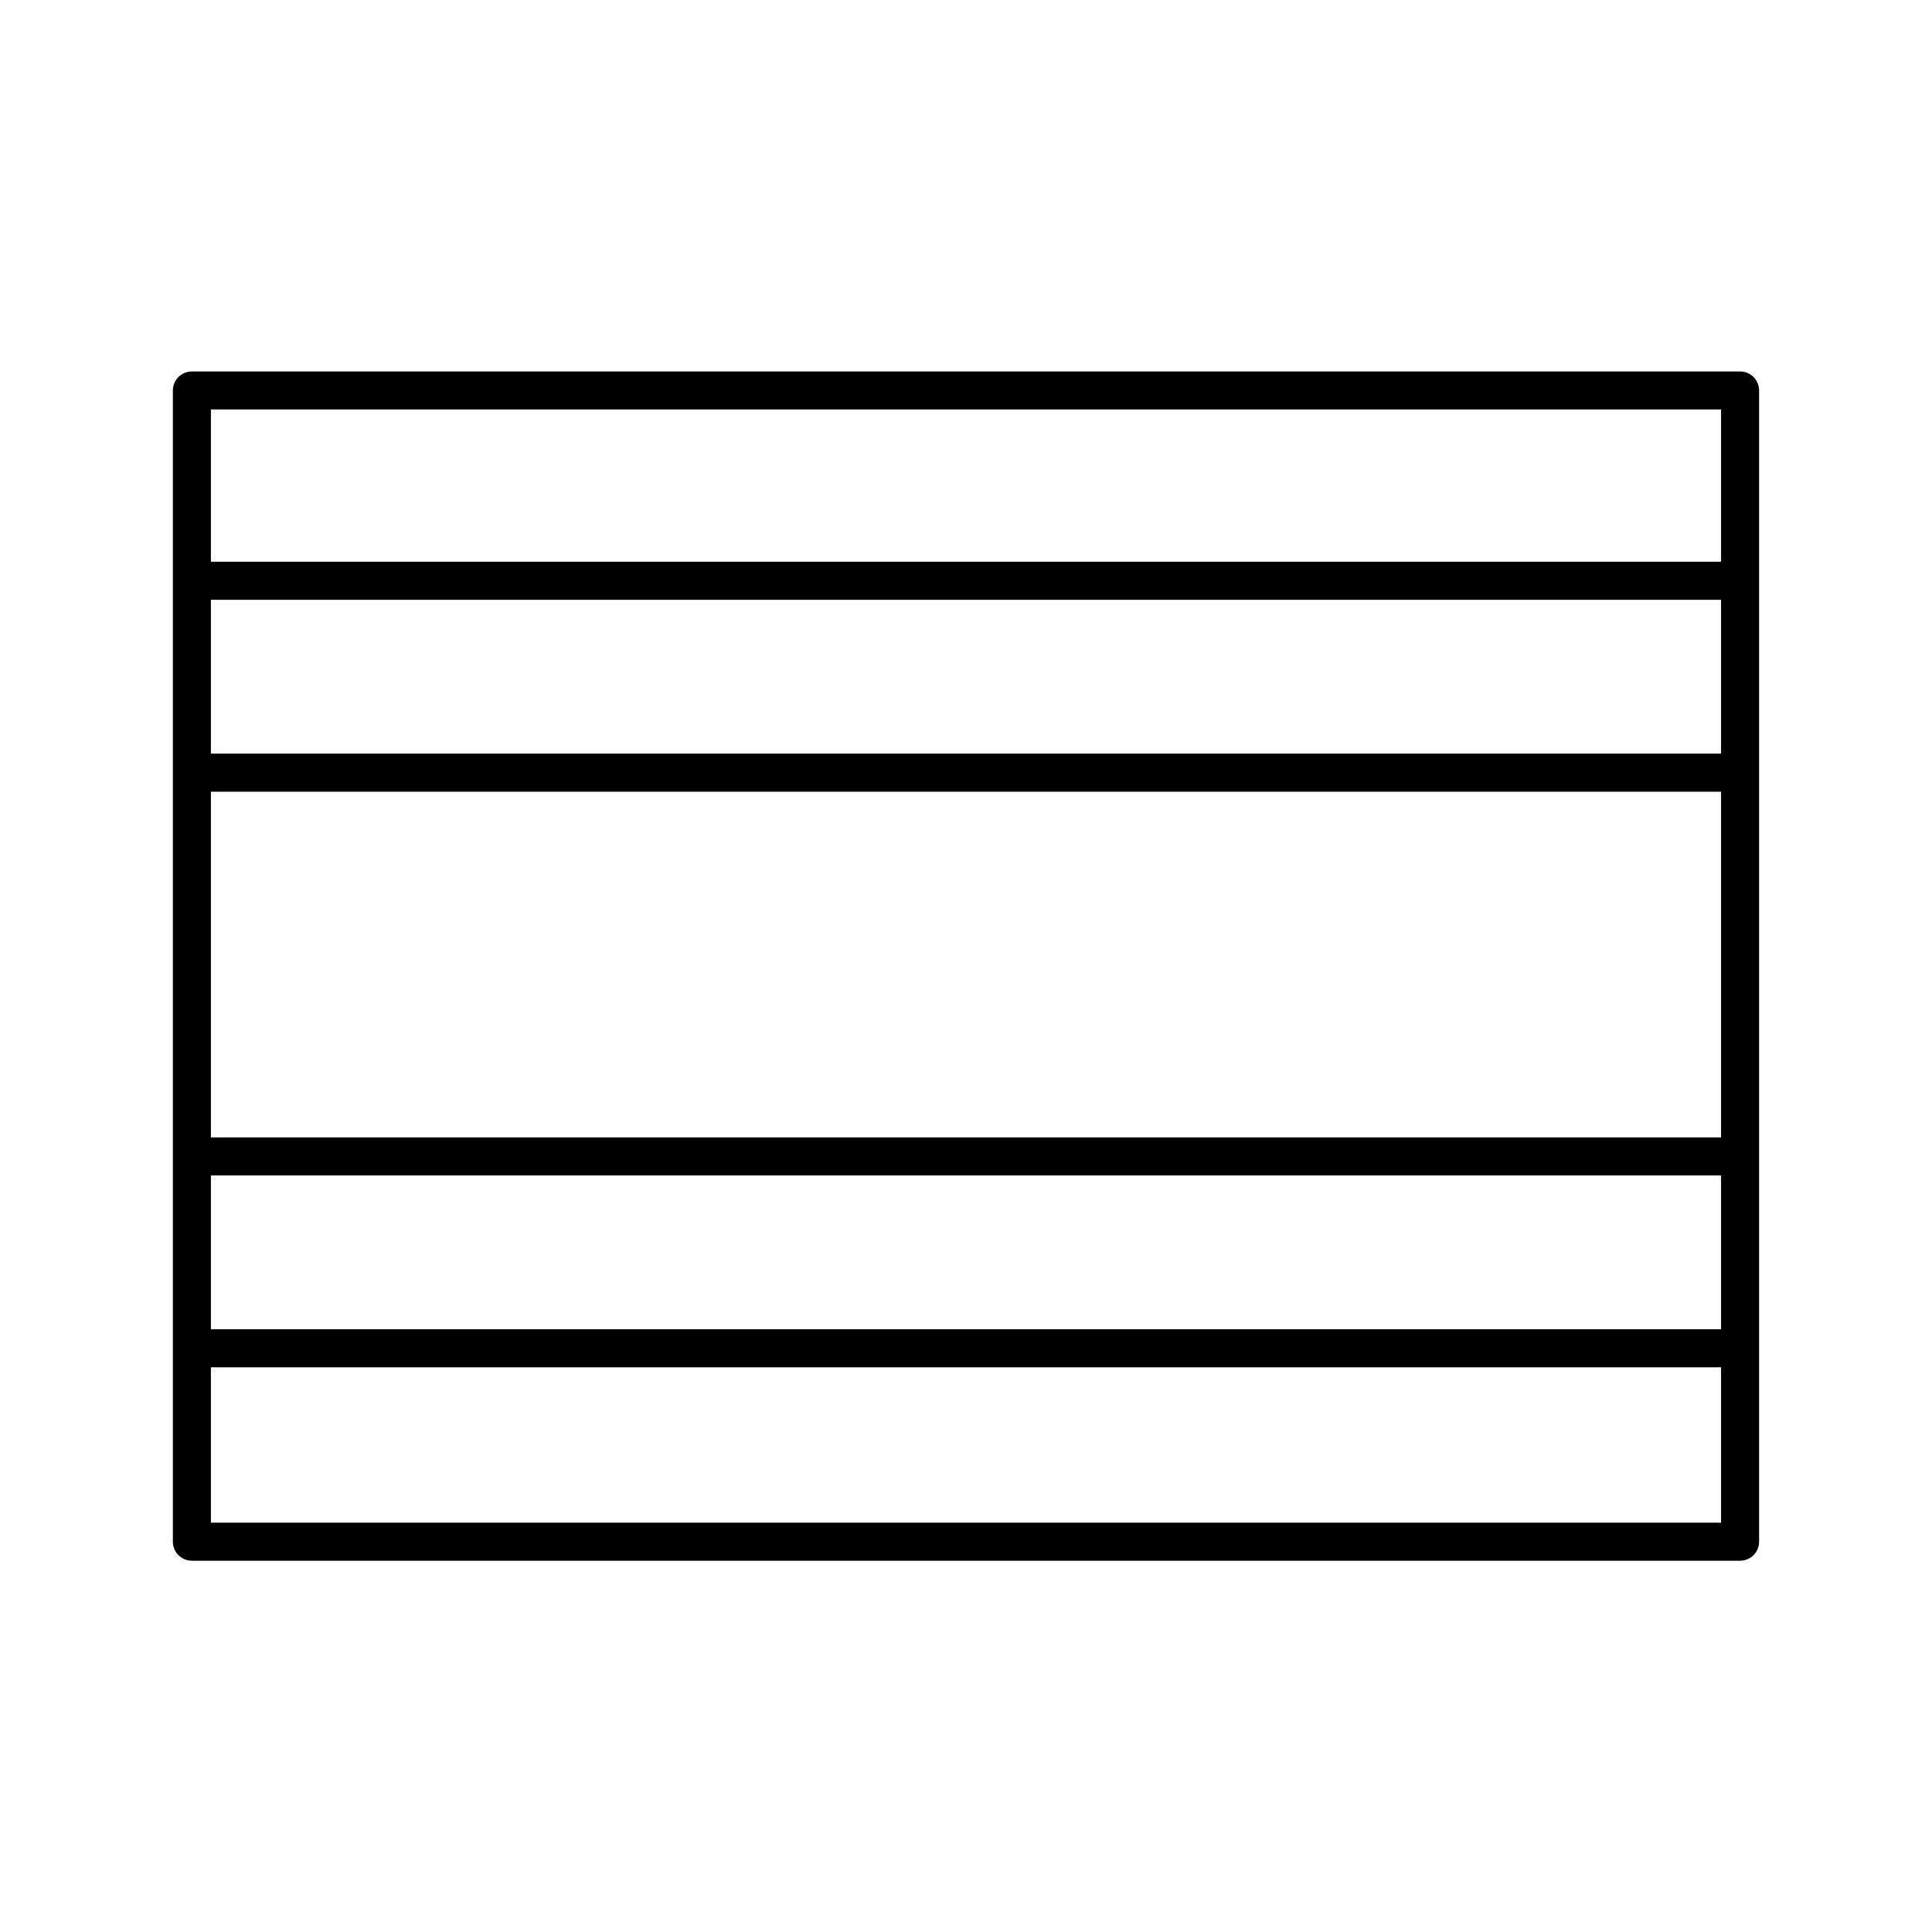 <?xml version="1.0" encoding="UTF-8"?>
<!-- Uploaded to: ICON Repo, www.iconrepo.com, Generator: ICON Repo Mixer Tools -->
<svg fill="#000000" width="800px" height="800px" version="1.1" viewBox="144 144 512 512" xmlns="http://www.w3.org/2000/svg">
 <path d="m194.85 557.61h410.29c2.781 0 5.039-2.258 5.039-5.039v-305.09c0-2.781-2.258-5.039-5.039-5.039h-410.29c-2.781 0-5.039 2.258-5.039 5.039v305.09c0 2.777 2.258 5.035 5.039 5.035zm405.25-102.11v40.773l-400.21-0.004v-40.773zm-400.21-10.078v-91.617h400.21v91.621h-400.21zm400.21-101.7h-400.21v-40.773h400.21zm-400.21 203.8v-41.18h400.21v41.18zm400.21-295.02v40.363l-400.21 0.004v-40.363z"/>
</svg>